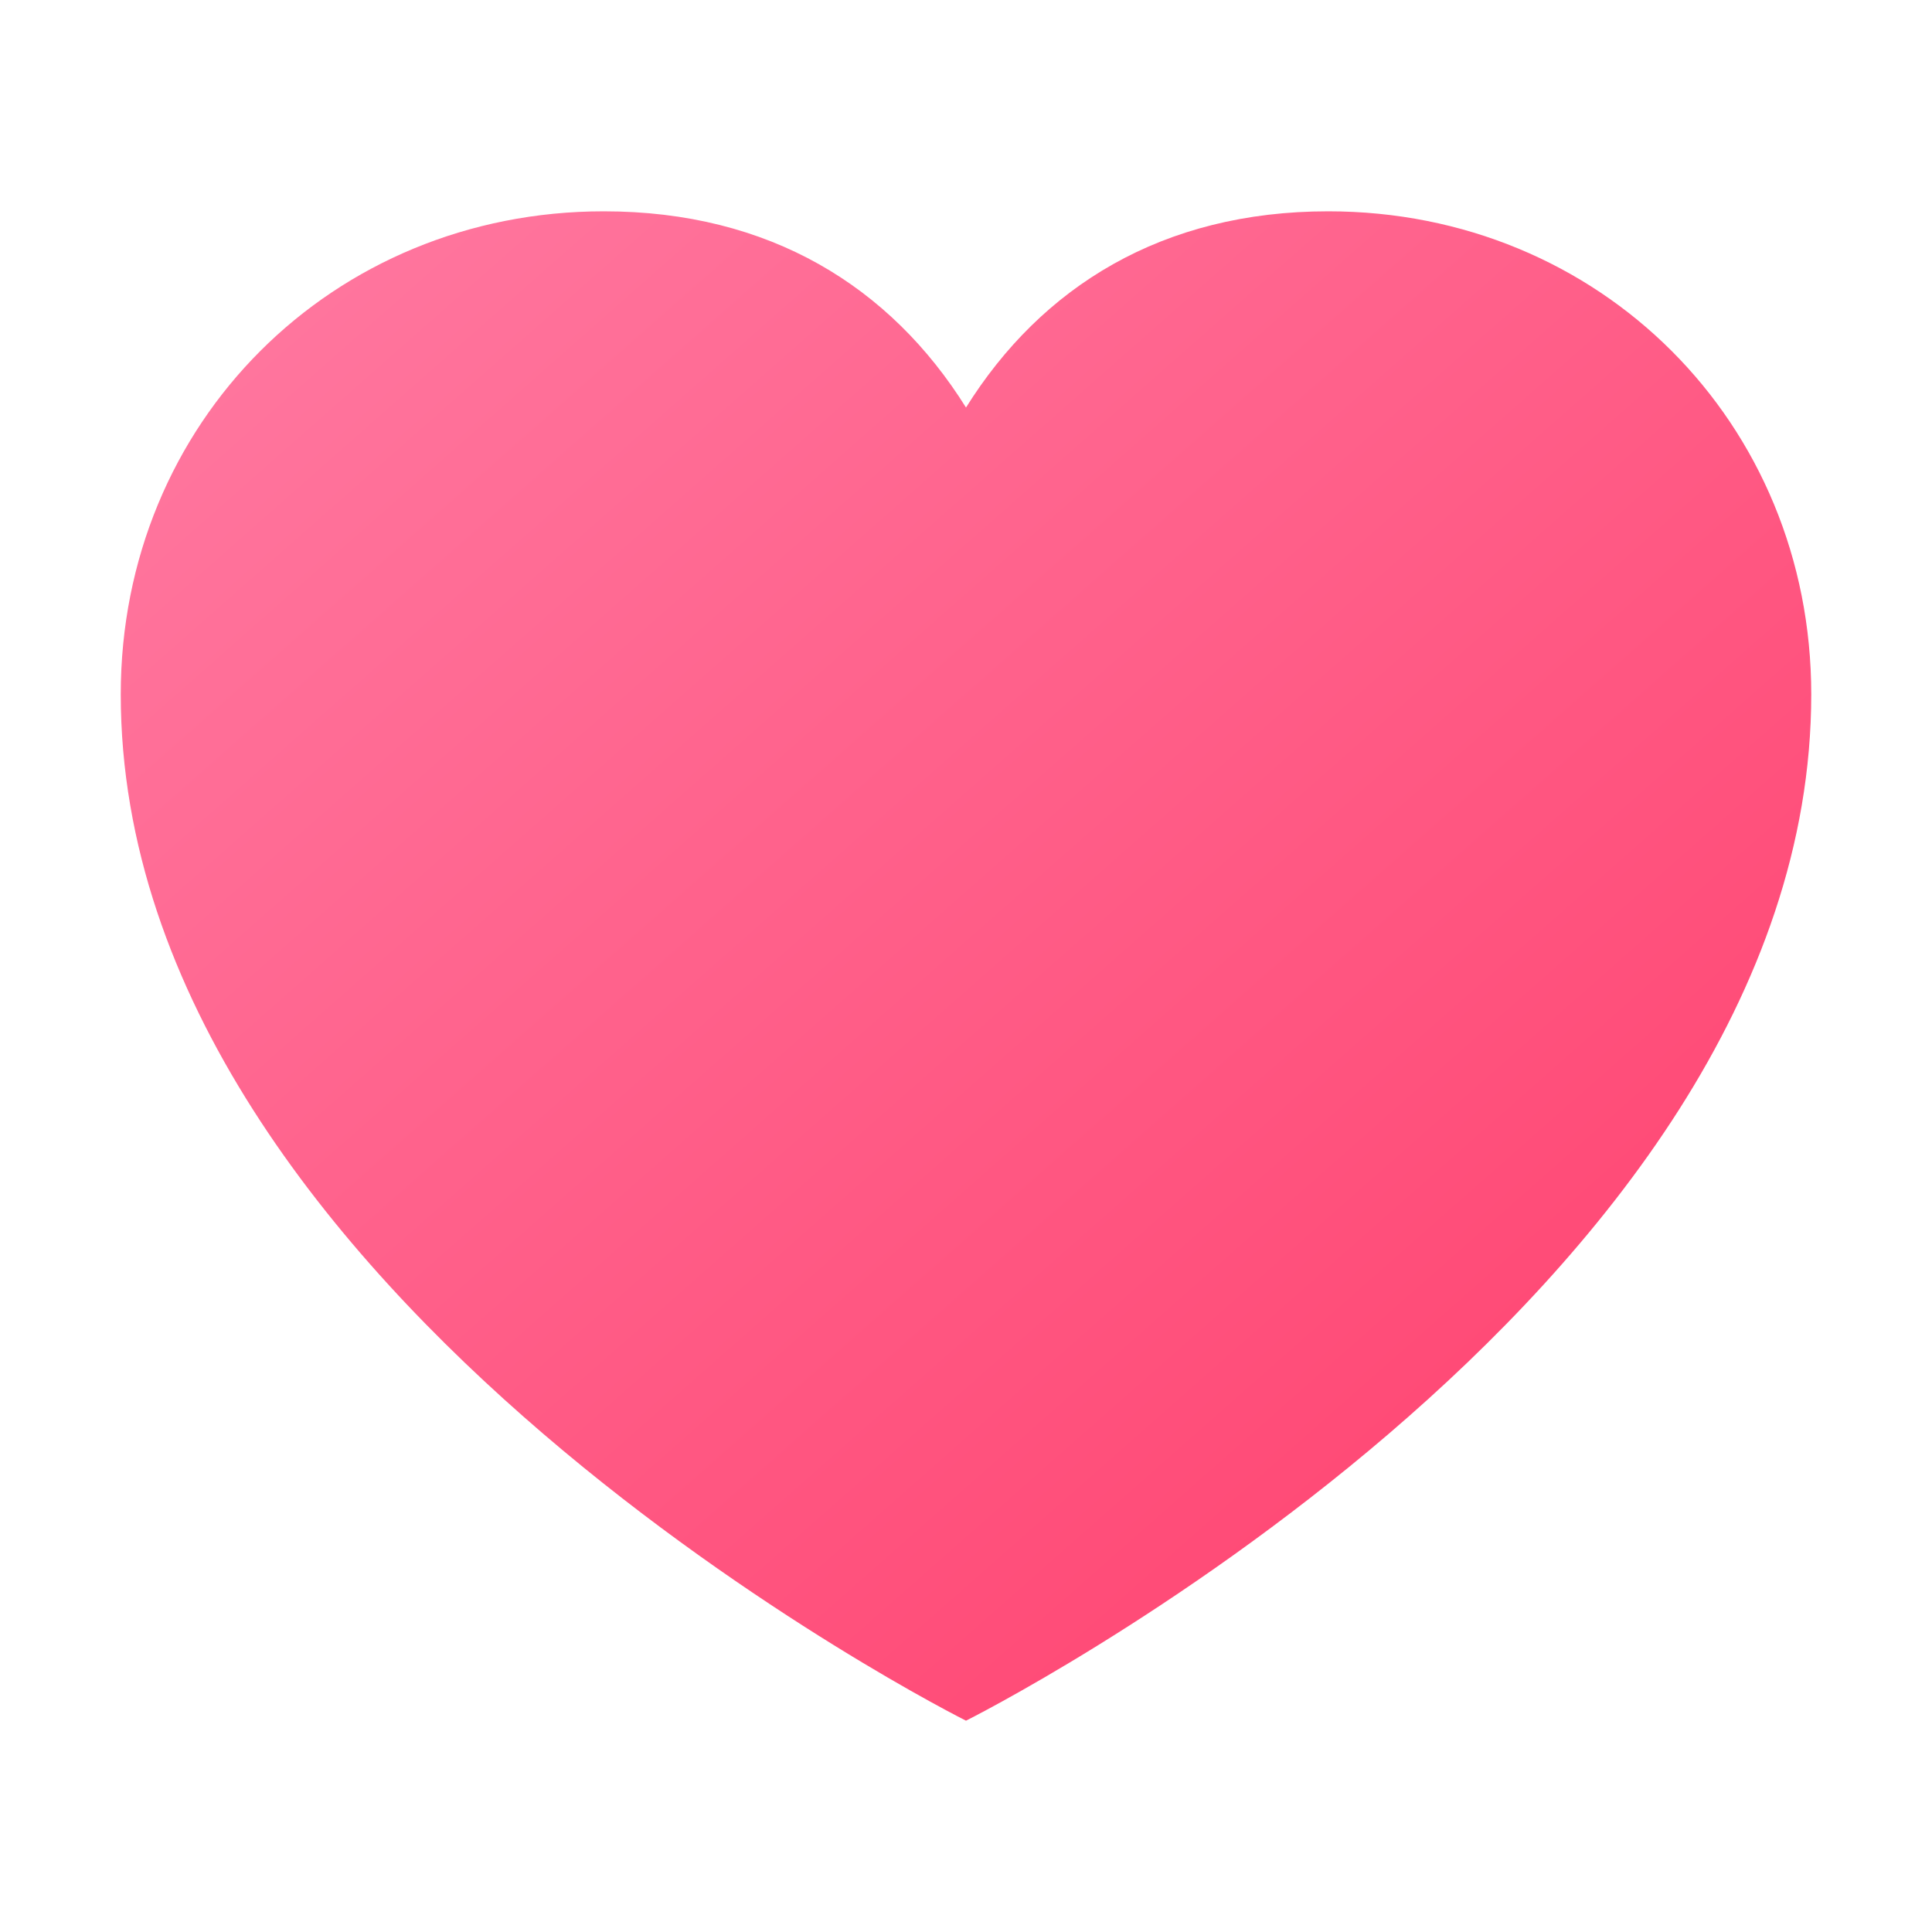 <svg xmlns="http://www.w3.org/2000/svg" viewBox="0 0 128 128">
  <defs><linearGradient id="h" x1="0" x2="1" y1="0" y2="1">
    <stop offset="0" stop-color="#ff7aa2"/><stop offset="1" stop-color="#ff3e6b"/></linearGradient></defs>
  <path fill="url(#h)" d="M64 114S8 86 8 46C8 28 22 14 40 14c11 0 19 5 24 13 5-8 13-13 24-13 18 0 32 14 32 32 0 40-56 68-56 68z"/></svg>